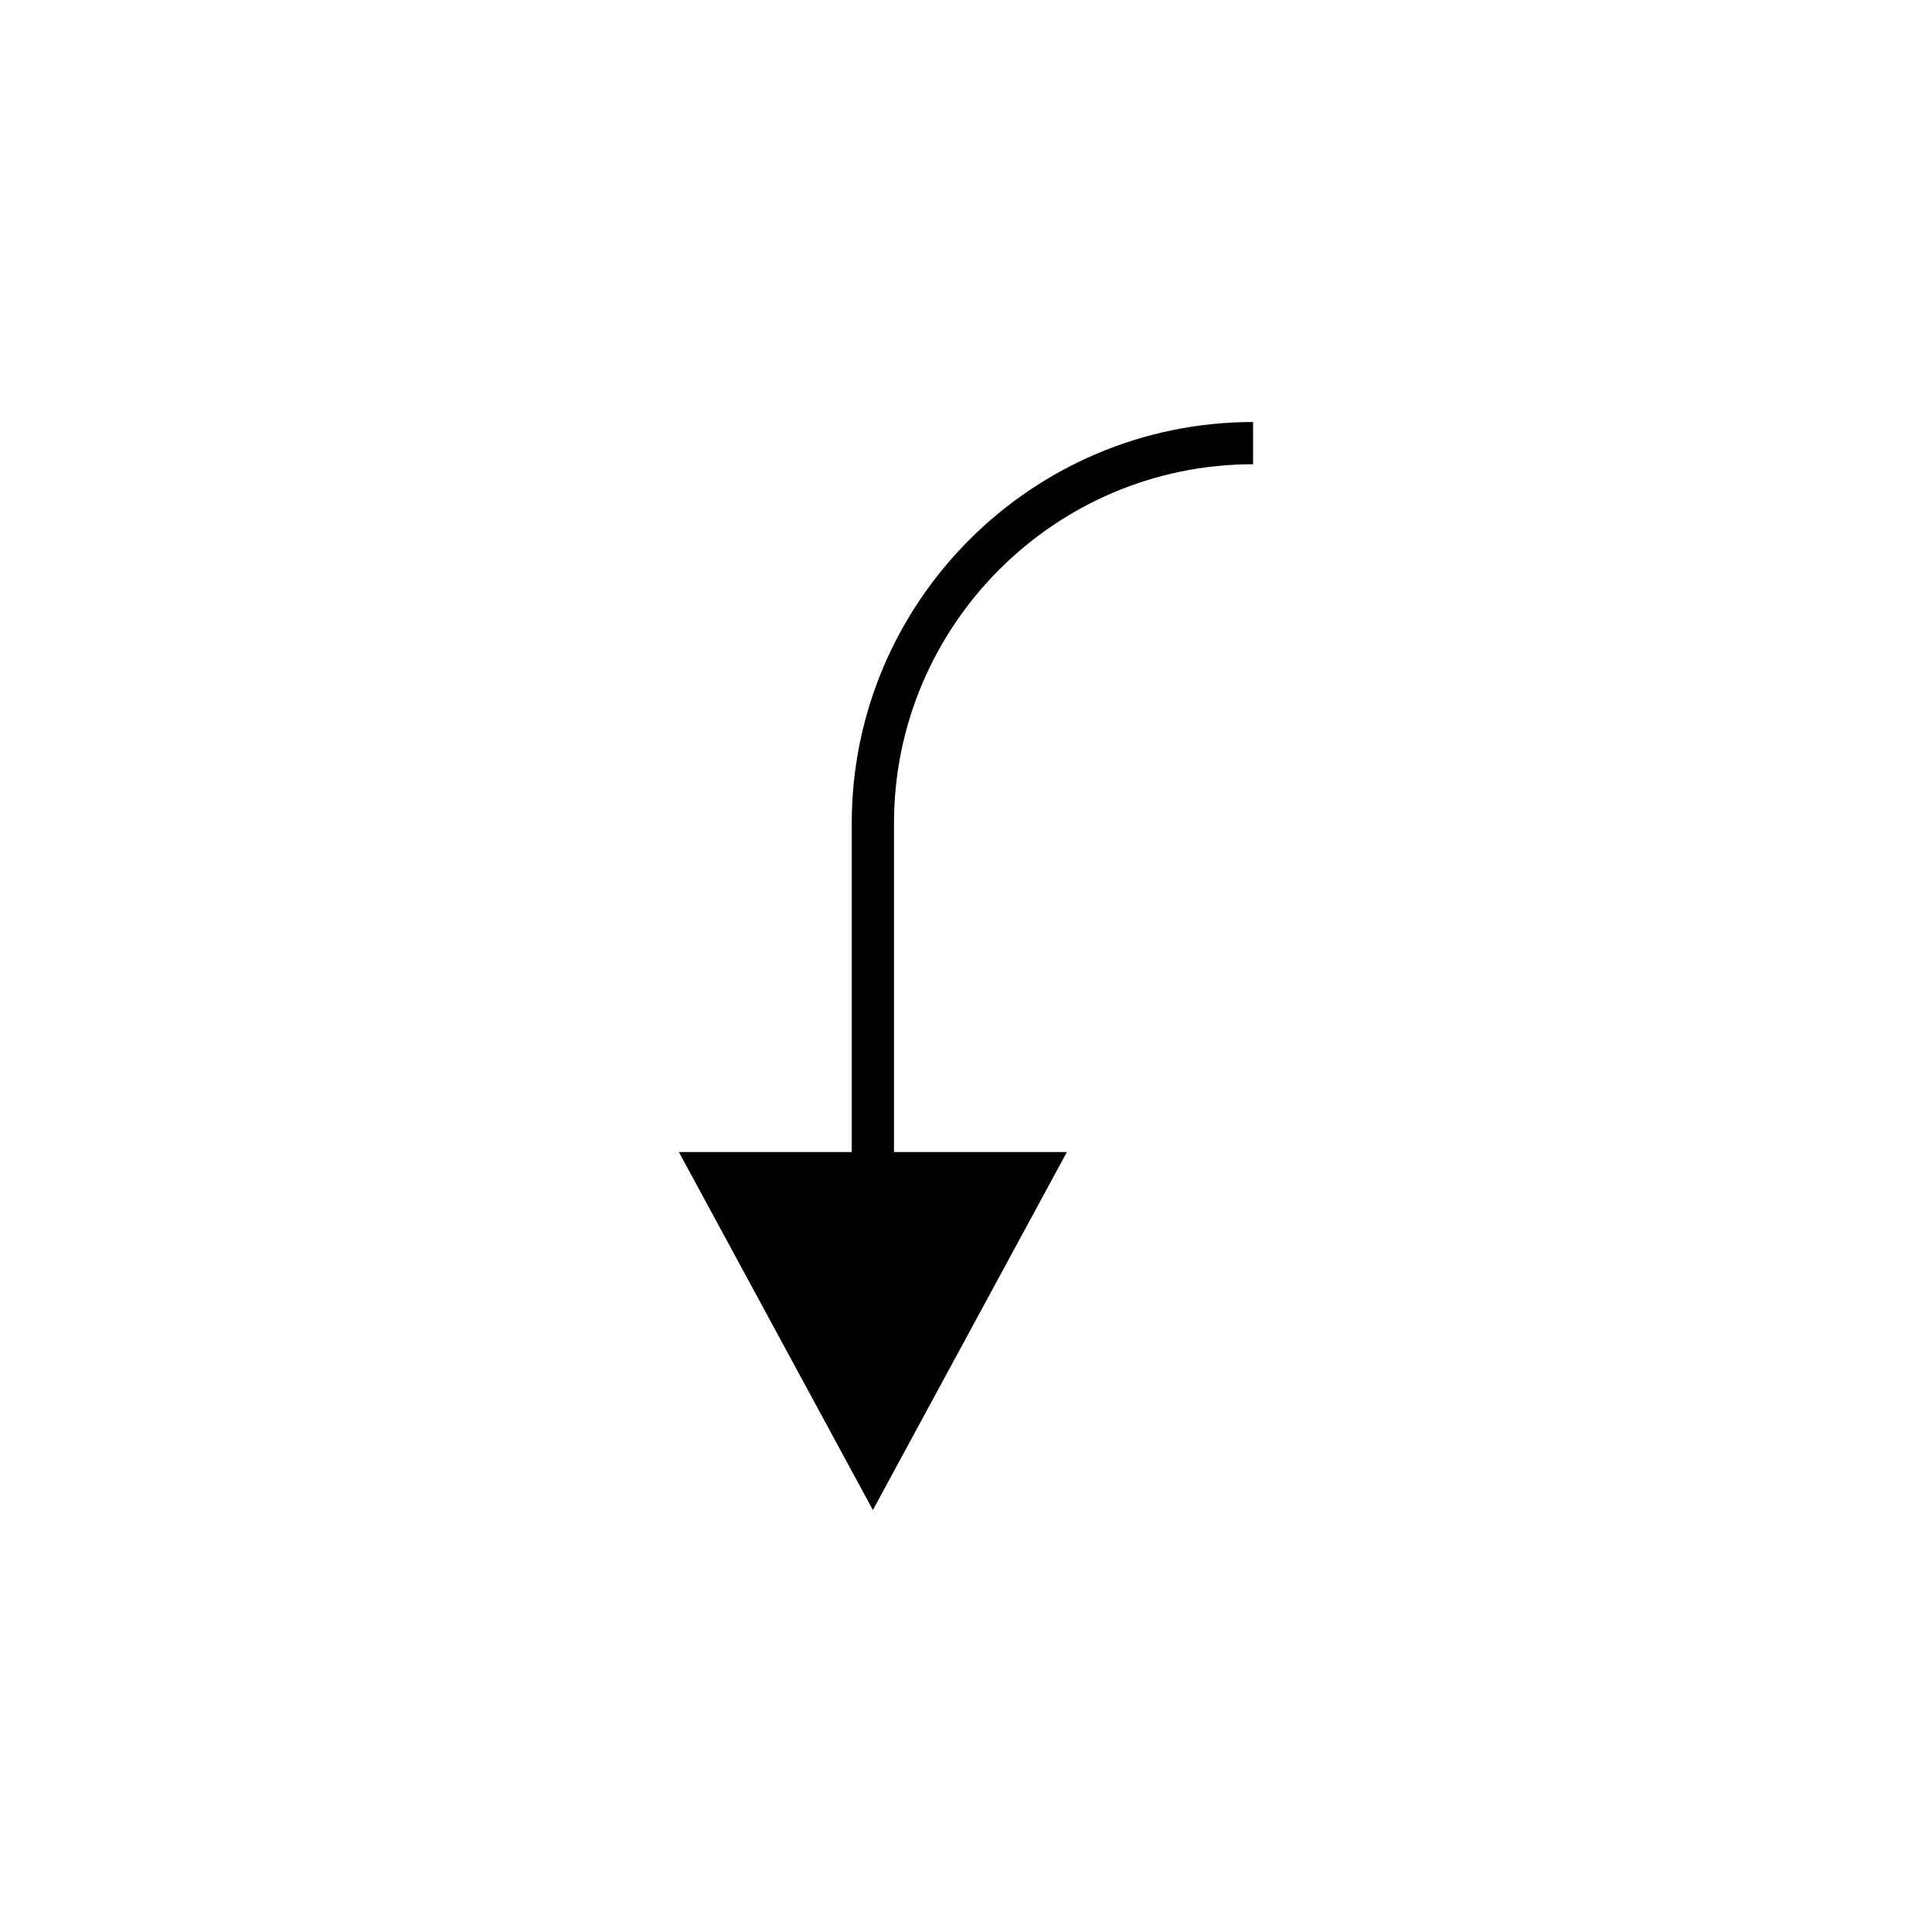 <?xml version="1.0" encoding="UTF-8"?>
<!-- The Best Svg Icon site in the world: iconSvg.co, Visit us! https://iconsvg.co -->
<svg fill="#000000" width="800px" height="800px" version="1.1" viewBox="144 144 512 512" xmlns="http://www.w3.org/2000/svg">
 <path d="m426.74 449.3h-45.824v-87.105c0-52.477 42.695-95.164 95.164-95.164v-11.195c-58.648 0-106.36 47.715-106.36 106.36v87.105h-45.809l51.41 94.867z"/>
</svg>